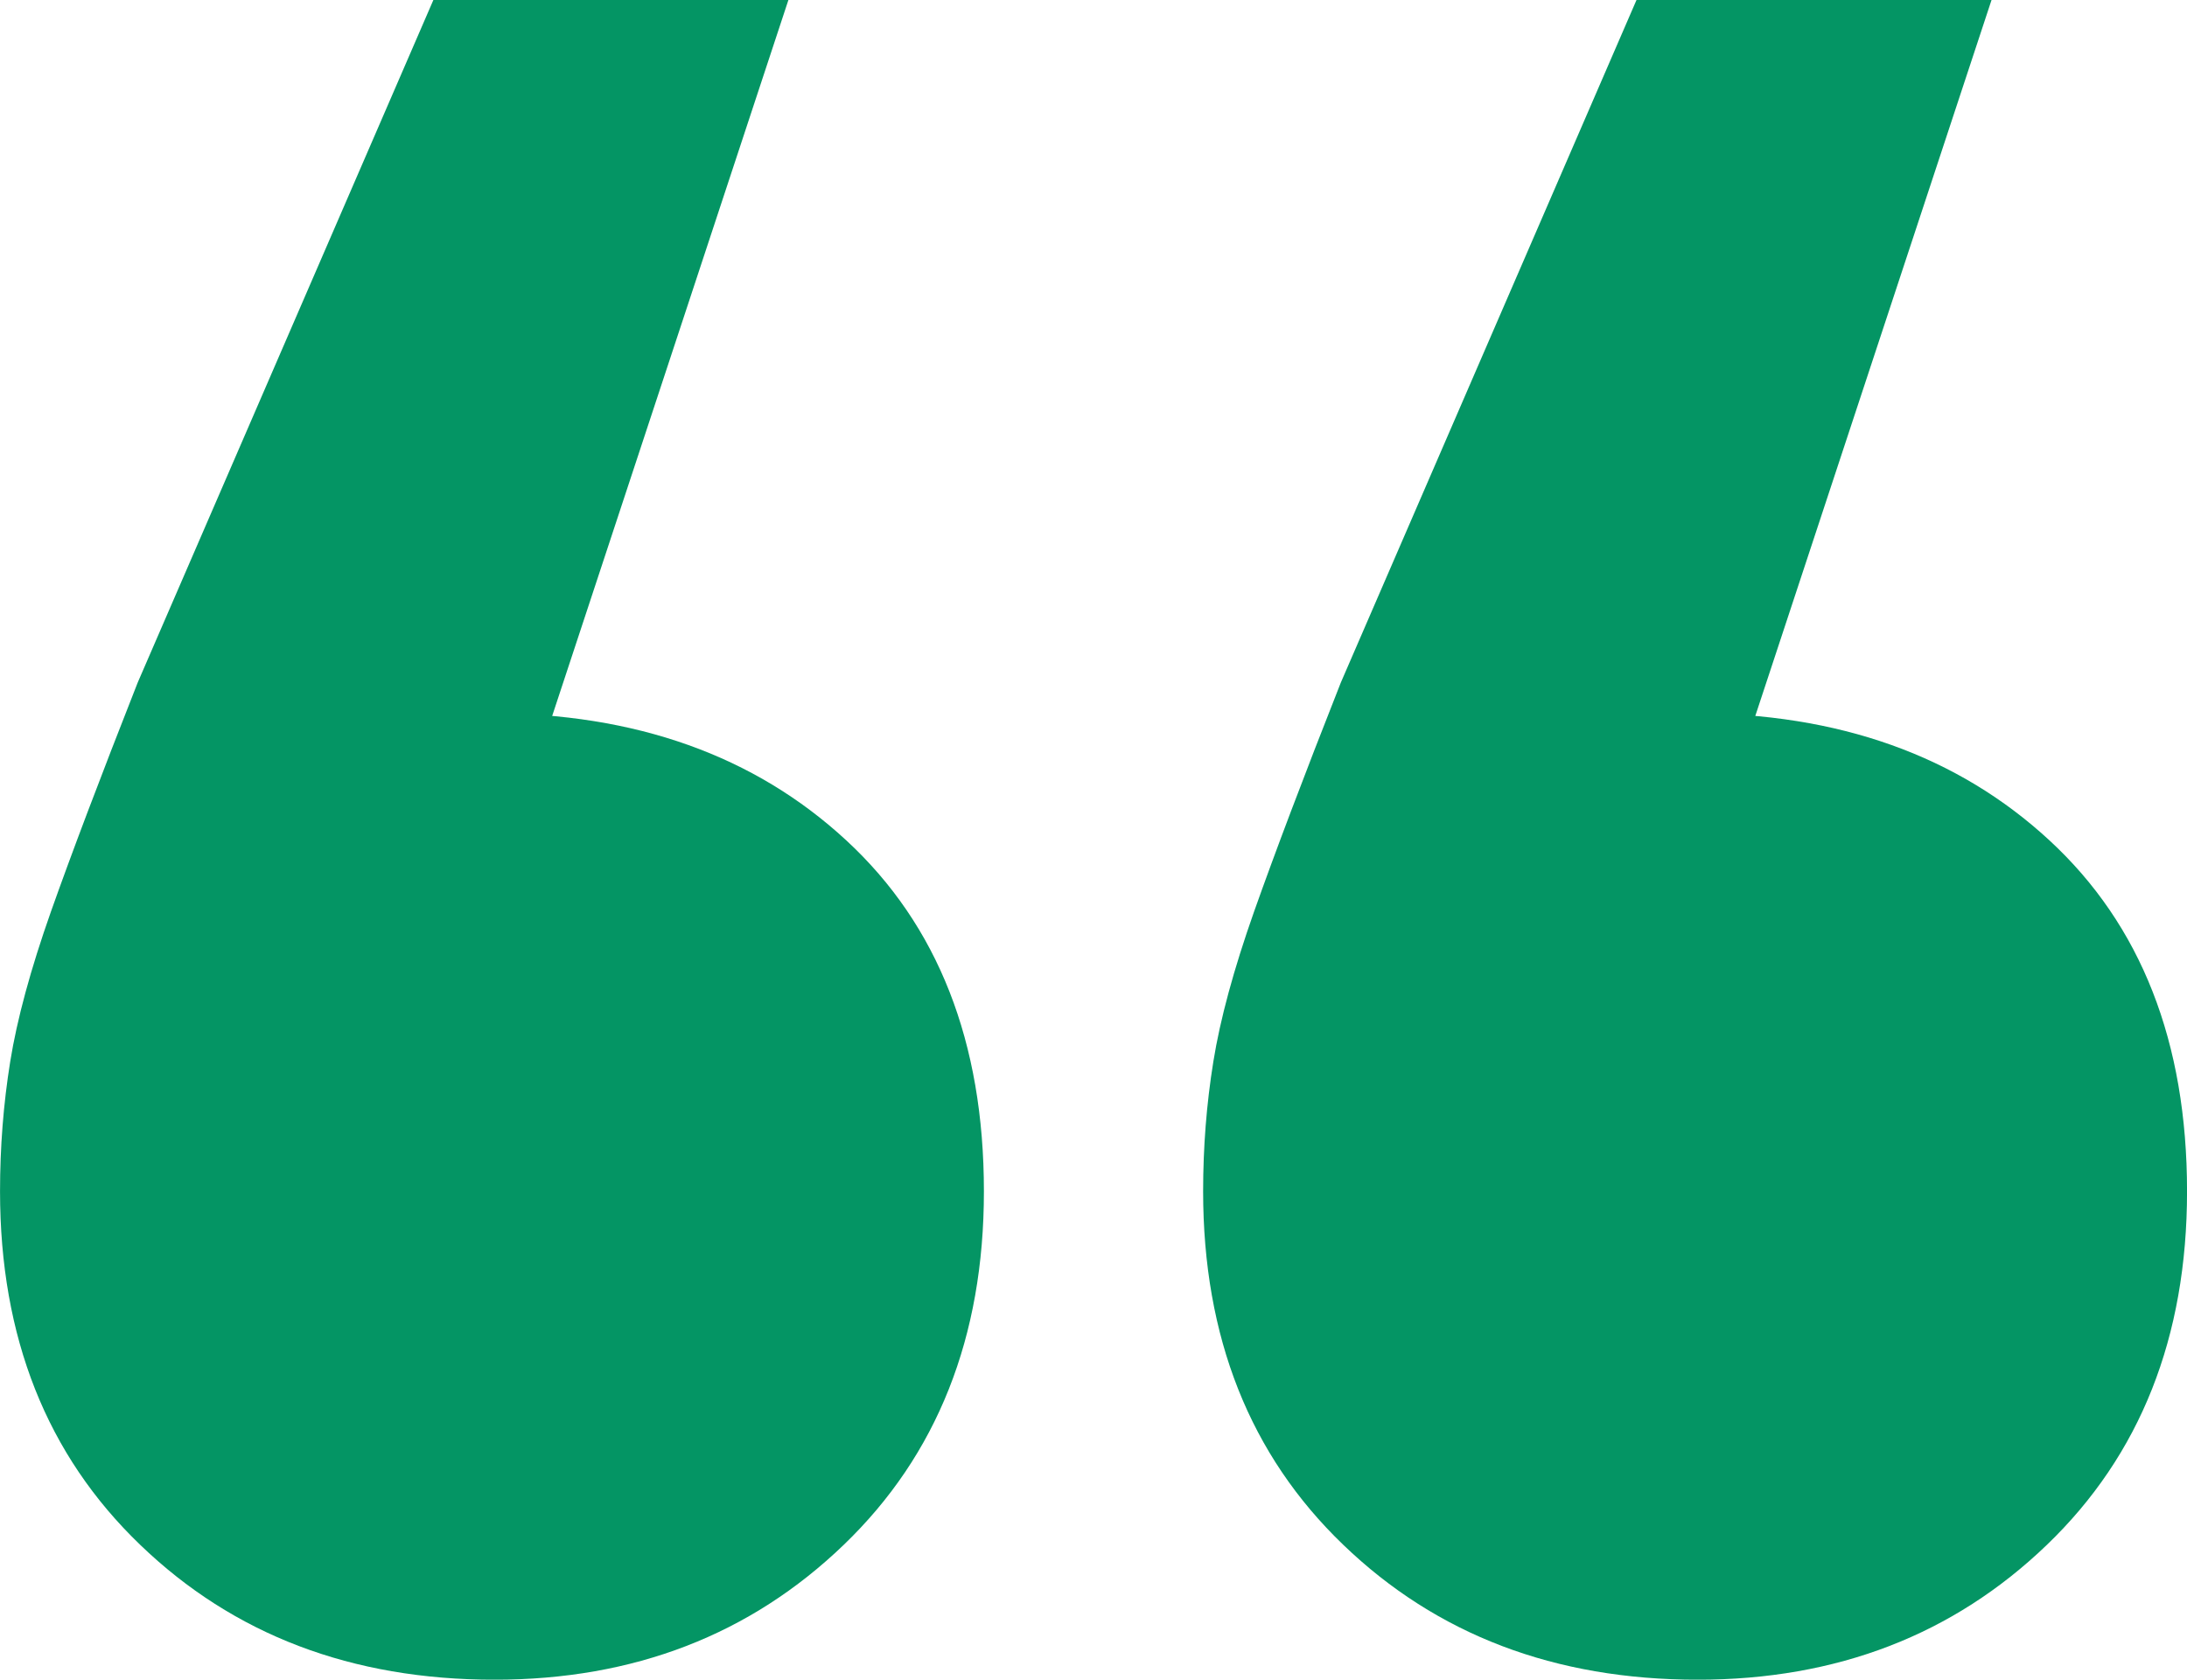 <?xml version="1.0" encoding="UTF-8"?><svg xmlns="http://www.w3.org/2000/svg" viewBox="0 0 58.65 45.058"><path d="M21.143,0l-10.361,31.412,2.342-12.281c3.919,0,7.11,1.138,9.57,3.411,2.461,2.274,3.692,5.414,3.692,9.416,0,3.913-1.255,7.075-3.76,9.484-2.507,2.412-5.629,3.617-9.365,3.617-3.829,0-6.996-1.205-9.5-3.617-2.508-2.409-3.76-5.571-3.76-9.484,0-1.181.09-2.341.273-3.48.182-1.135.547-2.477,1.093-4.026.547-1.545,1.322-3.593,2.325-6.14L11.622,0h9.522s-.001,0-.001,0ZM53.408,0l-10.362,31.412,2.344-12.281c3.919,0,7.109,1.138,9.57,3.411,2.461,2.274,3.691,5.414,3.691,9.416,0,3.913-1.253,7.075-3.759,9.484-2.508,2.412-5.63,3.617-9.365,3.617-3.829,0-6.996-1.205-9.502-3.617-2.507-2.409-3.76-5.571-3.76-9.484,0-1.181.09-2.341.274-3.48.182-1.135.547-2.477,1.093-4.026.547-1.545,1.32-3.593,2.325-6.14L43.887,0h9.522-.001Z" fill="#049564"/></svg>
